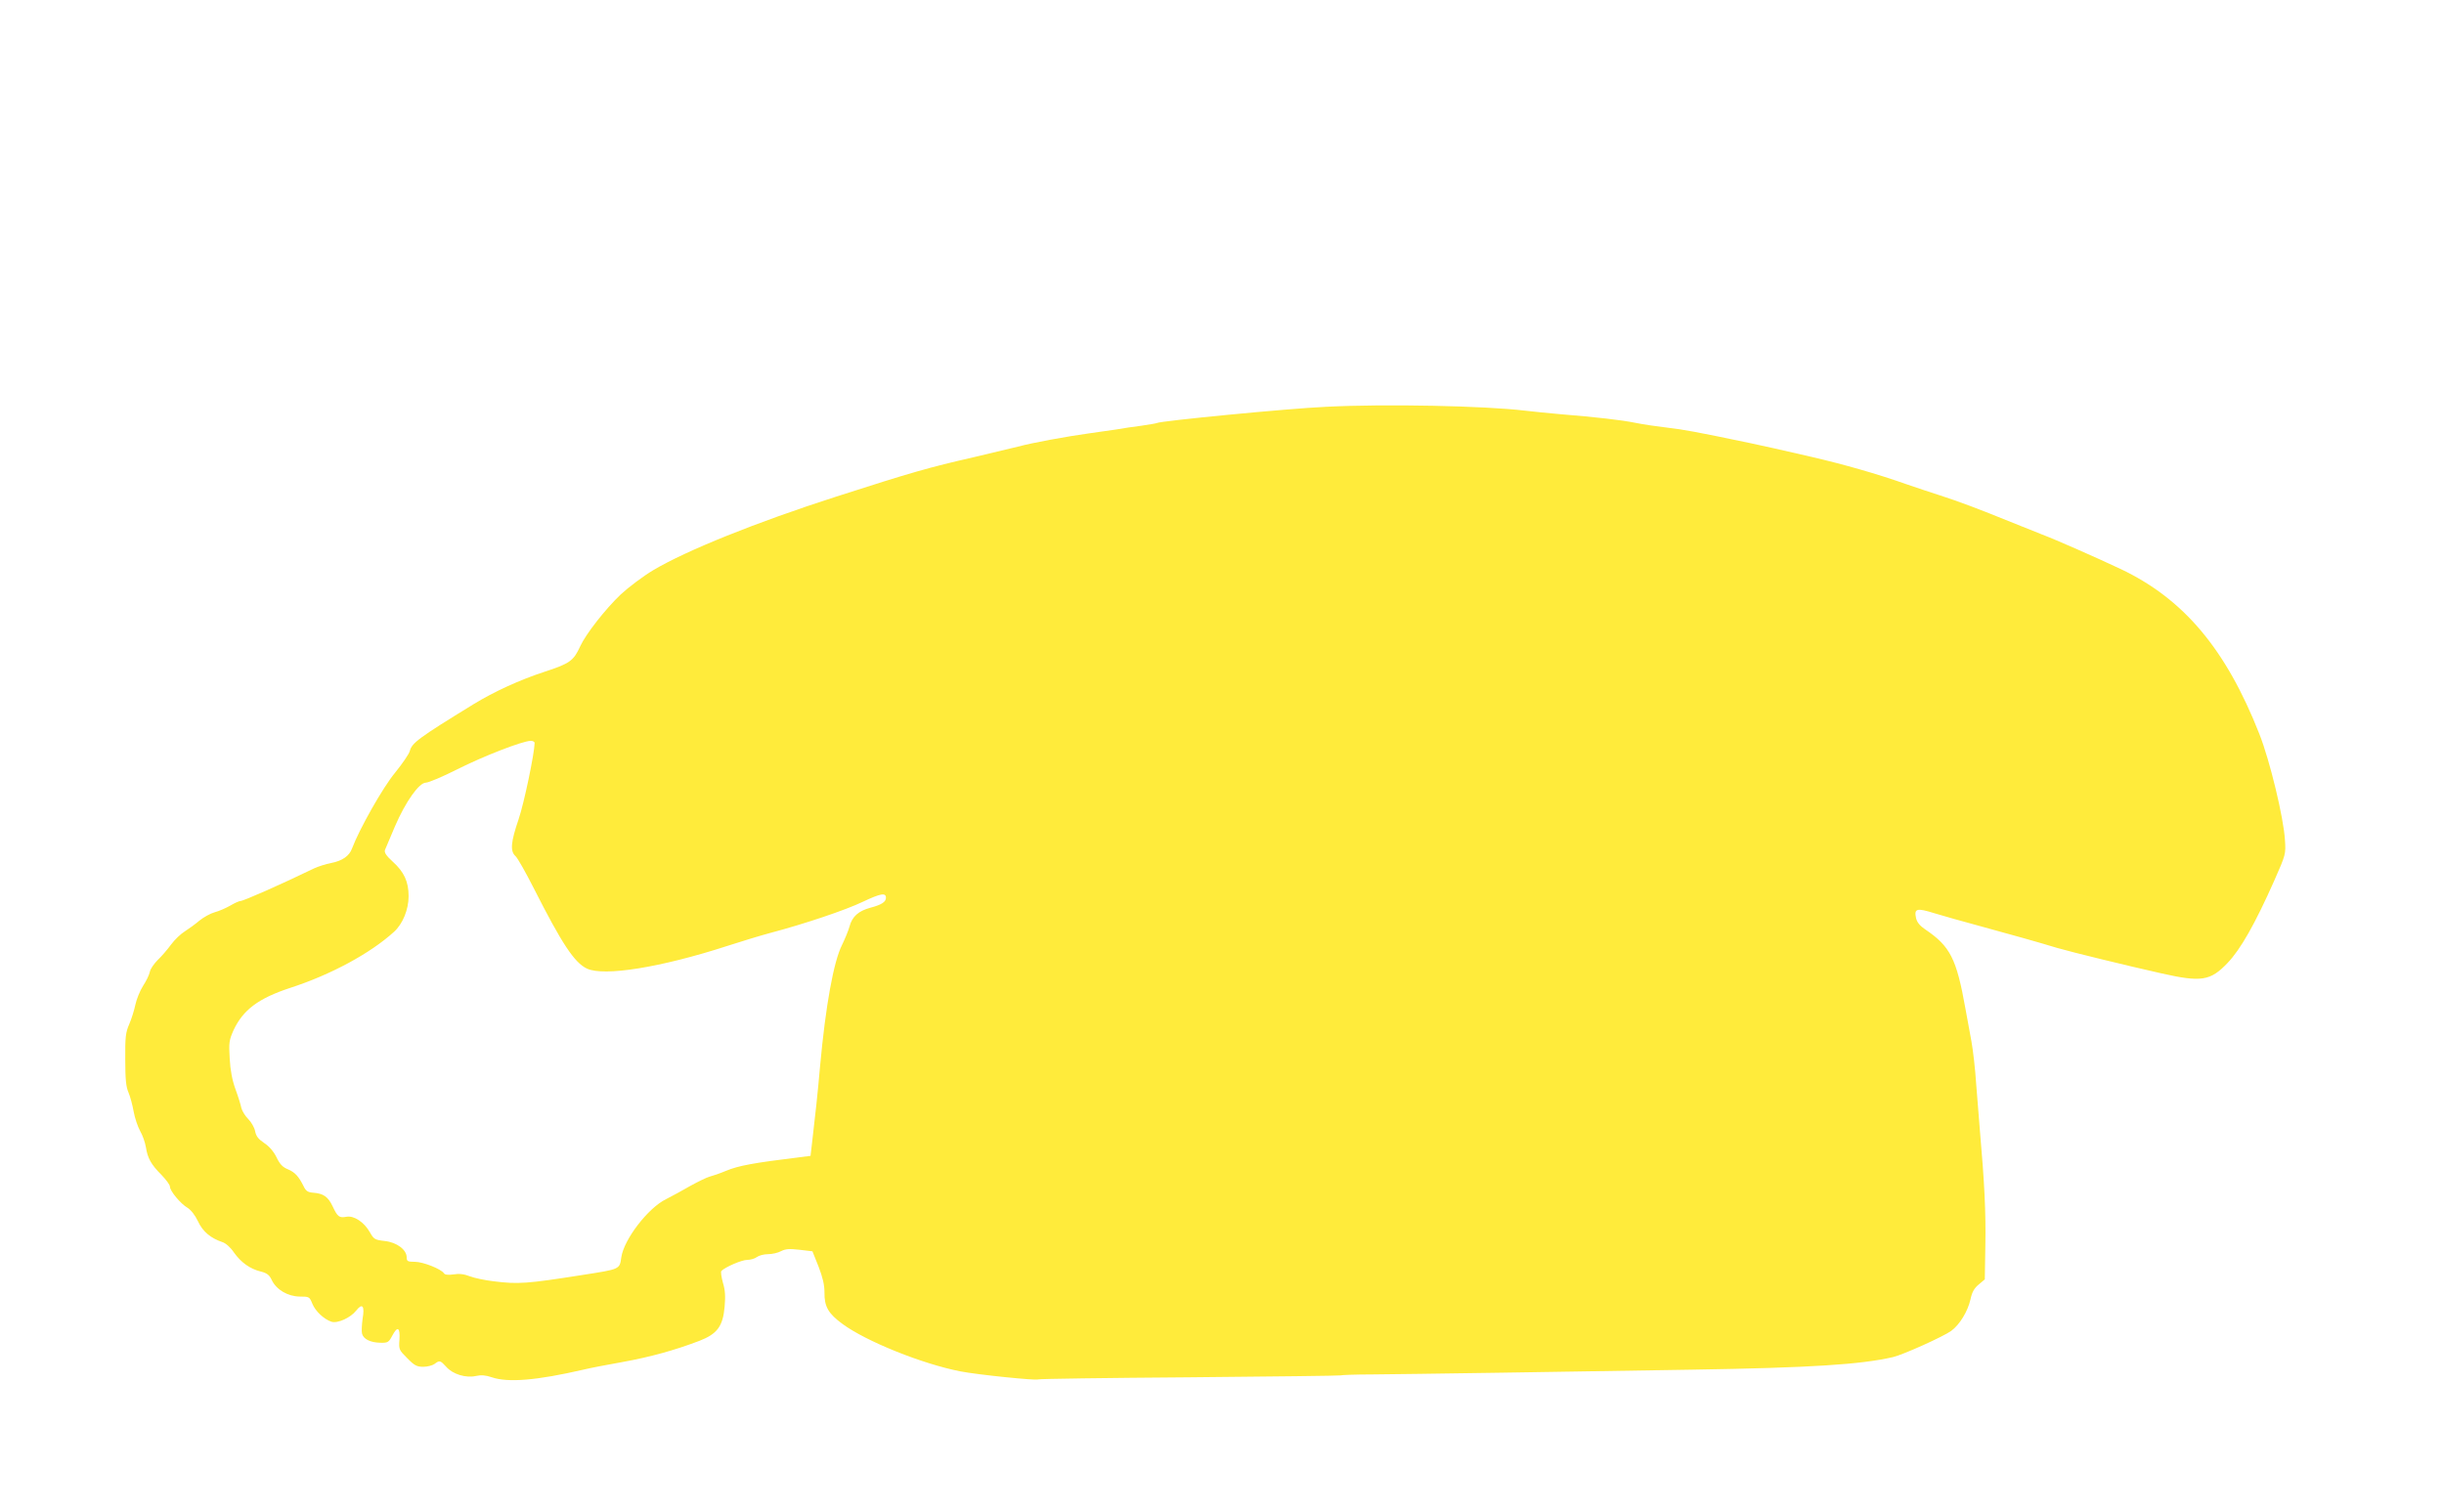 <?xml version="1.0" standalone="no"?>
<!DOCTYPE svg PUBLIC "-//W3C//DTD SVG 20010904//EN"
 "http://www.w3.org/TR/2001/REC-SVG-20010904/DTD/svg10.dtd">
<svg version="1.0" xmlns="http://www.w3.org/2000/svg"
 width="1280pt" height="792pt" viewBox="0 0 1280 792"
 preserveAspectRatio="xMidYMid meet">
<g transform="translate(0,792) scale(0.1,-0.1)"
fill="#ffeb3b" stroke="none">
<path d="M6945 5789 c-200 -9 -868 -74 -886 -85 -4 -2 -40 -8 -80 -14 -41 -5
-101 -14 -134 -20 -33 -5 -96 -14 -140 -20 -122 -17 -292 -48 -375 -70 -41
-10 -145 -35 -230 -55 -236 -54 -321 -78 -725 -208 -416 -134 -781 -281 -954
-384 -52 -31 -129 -89 -170 -127 -81 -77 -183 -208 -212 -271 -35 -77 -55 -91
-187 -134 -131 -43 -264 -104 -372 -170 -290 -178 -323 -203 -334 -246 -4 -15
-39 -66 -77 -113 -64 -77 -187 -295 -225 -396 -14 -40 -52 -66 -110 -77 -27
-5 -67 -18 -89 -28 -171 -83 -370 -171 -386 -171 -7 0 -31 -11 -53 -24 -23
-13 -59 -29 -82 -35 -22 -6 -58 -26 -80 -44 -21 -18 -56 -43 -76 -56 -20 -12
-53 -43 -72 -69 -19 -26 -50 -62 -70 -81 -19 -19 -38 -46 -41 -61 -3 -16 -19
-49 -36 -75 -16 -25 -34 -70 -40 -98 -6 -29 -20 -74 -32 -102 -19 -43 -22 -68
-21 -185 0 -103 4 -144 17 -173 9 -21 21 -66 27 -100 6 -34 22 -80 34 -102 13
-22 26 -60 30 -84 9 -58 27 -91 81 -145 25 -26 45 -53 45 -62 0 -23 56 -90 92
-111 18 -11 40 -39 55 -71 25 -54 66 -88 128 -109 17 -5 43 -28 60 -54 38 -53
84 -86 141 -100 32 -8 45 -18 57 -44 24 -51 84 -86 146 -87 51 0 52 -1 67 -38
16 -39 61 -81 100 -94 32 -10 100 21 129 58 33 42 46 26 34 -43 -4 -30 -6 -65
-3 -77 7 -29 44 -47 96 -48 39 -1 44 2 63 38 27 51 41 43 37 -22 -4 -51 -2
-54 41 -97 37 -38 50 -45 84 -45 21 0 48 7 59 15 26 20 30 19 61 -15 34 -39
103 -60 156 -48 27 6 51 4 83 -7 85 -29 237 -16 479 40 33 8 125 26 205 40
144 26 272 61 403 111 93 36 123 76 132 178 5 55 3 88 -9 127 -8 30 -12 57 -8
61 21 21 107 58 135 58 18 0 41 7 51 15 11 8 37 15 58 15 22 0 53 7 69 16 24
12 44 13 97 7 l67 -8 32 -80 c22 -57 31 -96 31 -135 -1 -75 20 -111 95 -166
124 -91 417 -209 617 -248 86 -17 397 -49 408 -42 5 3 361 8 792 11 432 4 787
8 791 10 3 2 77 5 165 5 159 1 1094 15 1679 25 621 10 882 27 1050 66 54 13
262 107 304 137 45 33 87 103 101 165 8 38 19 58 43 78 l32 27 3 182 c3 169
-5 327 -28 590 -5 58 -14 170 -20 250 -5 80 -17 181 -25 225 -8 44 -22 120
-31 169 -47 265 -80 329 -212 418 -27 18 -42 37 -47 58 -11 51 3 55 96 26 46
-14 152 -44 234 -66 175 -48 298 -82 410 -116 76 -22 362 -92 545 -133 209
-47 256 -40 346 54 68 71 144 204 246 434 59 134 60 137 55 211 -7 117 -79
416 -134 555 -175 445 -397 708 -726 864 -127 60 -345 156 -412 181 -33 13
-107 43 -165 66 -159 65 -276 109 -370 139 -47 15 -128 42 -180 60 -150 53
-322 102 -490 141 -204 47 -209 48 -325 73 -282 59 -348 71 -435 81 -52 6
-126 17 -165 25 -74 15 -206 30 -390 45 -60 5 -146 14 -190 19 -208 25 -728
36 -1040 20z m-4145 -1761 c-1 -55 -55 -315 -84 -400 -41 -120 -45 -167 -16
-193 11 -10 54 -86 96 -169 146 -288 212 -389 278 -420 89 -42 388 6 736 119
74 24 176 55 225 68 178 47 392 119 484 163 93 44 121 49 121 21 0 -22 -24
-37 -81 -52 -63 -17 -96 -46 -110 -99 -6 -22 -24 -65 -39 -96 -44 -87 -86
-318 -115 -635 -13 -148 -25 -258 -43 -410 l-7 -60 -55 -7 c-245 -30 -322 -44
-389 -72 -31 -13 -69 -26 -85 -30 -15 -4 -60 -26 -100 -48 -39 -23 -97 -54
-128 -70 -94 -46 -220 -210 -234 -304 -9 -64 -5 -62 -204 -93 -292 -46 -336
-49 -465 -33 -44 5 -100 17 -124 26 -30 12 -57 15 -86 10 -29 -4 -45 -2 -50 6
-14 22 -109 60 -152 60 -38 0 -43 3 -43 23 0 40 -51 79 -115 86 -52 6 -57 9
-78 46 -30 53 -83 88 -122 81 -38 -7 -47 -1 -73 55 -24 50 -48 67 -102 71 -28
2 -38 9 -50 34 -26 52 -45 73 -83 89 -27 11 -42 27 -59 63 -15 30 -38 57 -64
74 -31 21 -43 36 -48 63 -4 19 -20 47 -36 63 -16 16 -32 42 -36 58 -3 16 -17
61 -31 99 -17 47 -27 100 -30 160 -5 83 -3 96 20 148 50 107 130 167 297 222
213 69 420 181 544 294 45 41 76 116 76 186 0 77 -24 128 -84 182 -33 30 -44
47 -40 60 4 10 27 65 52 123 56 130 126 229 162 230 14 0 88 31 165 70 137 69
338 147 383 149 12 1 22 -5 22 -11z"/>
</g>
</svg>
